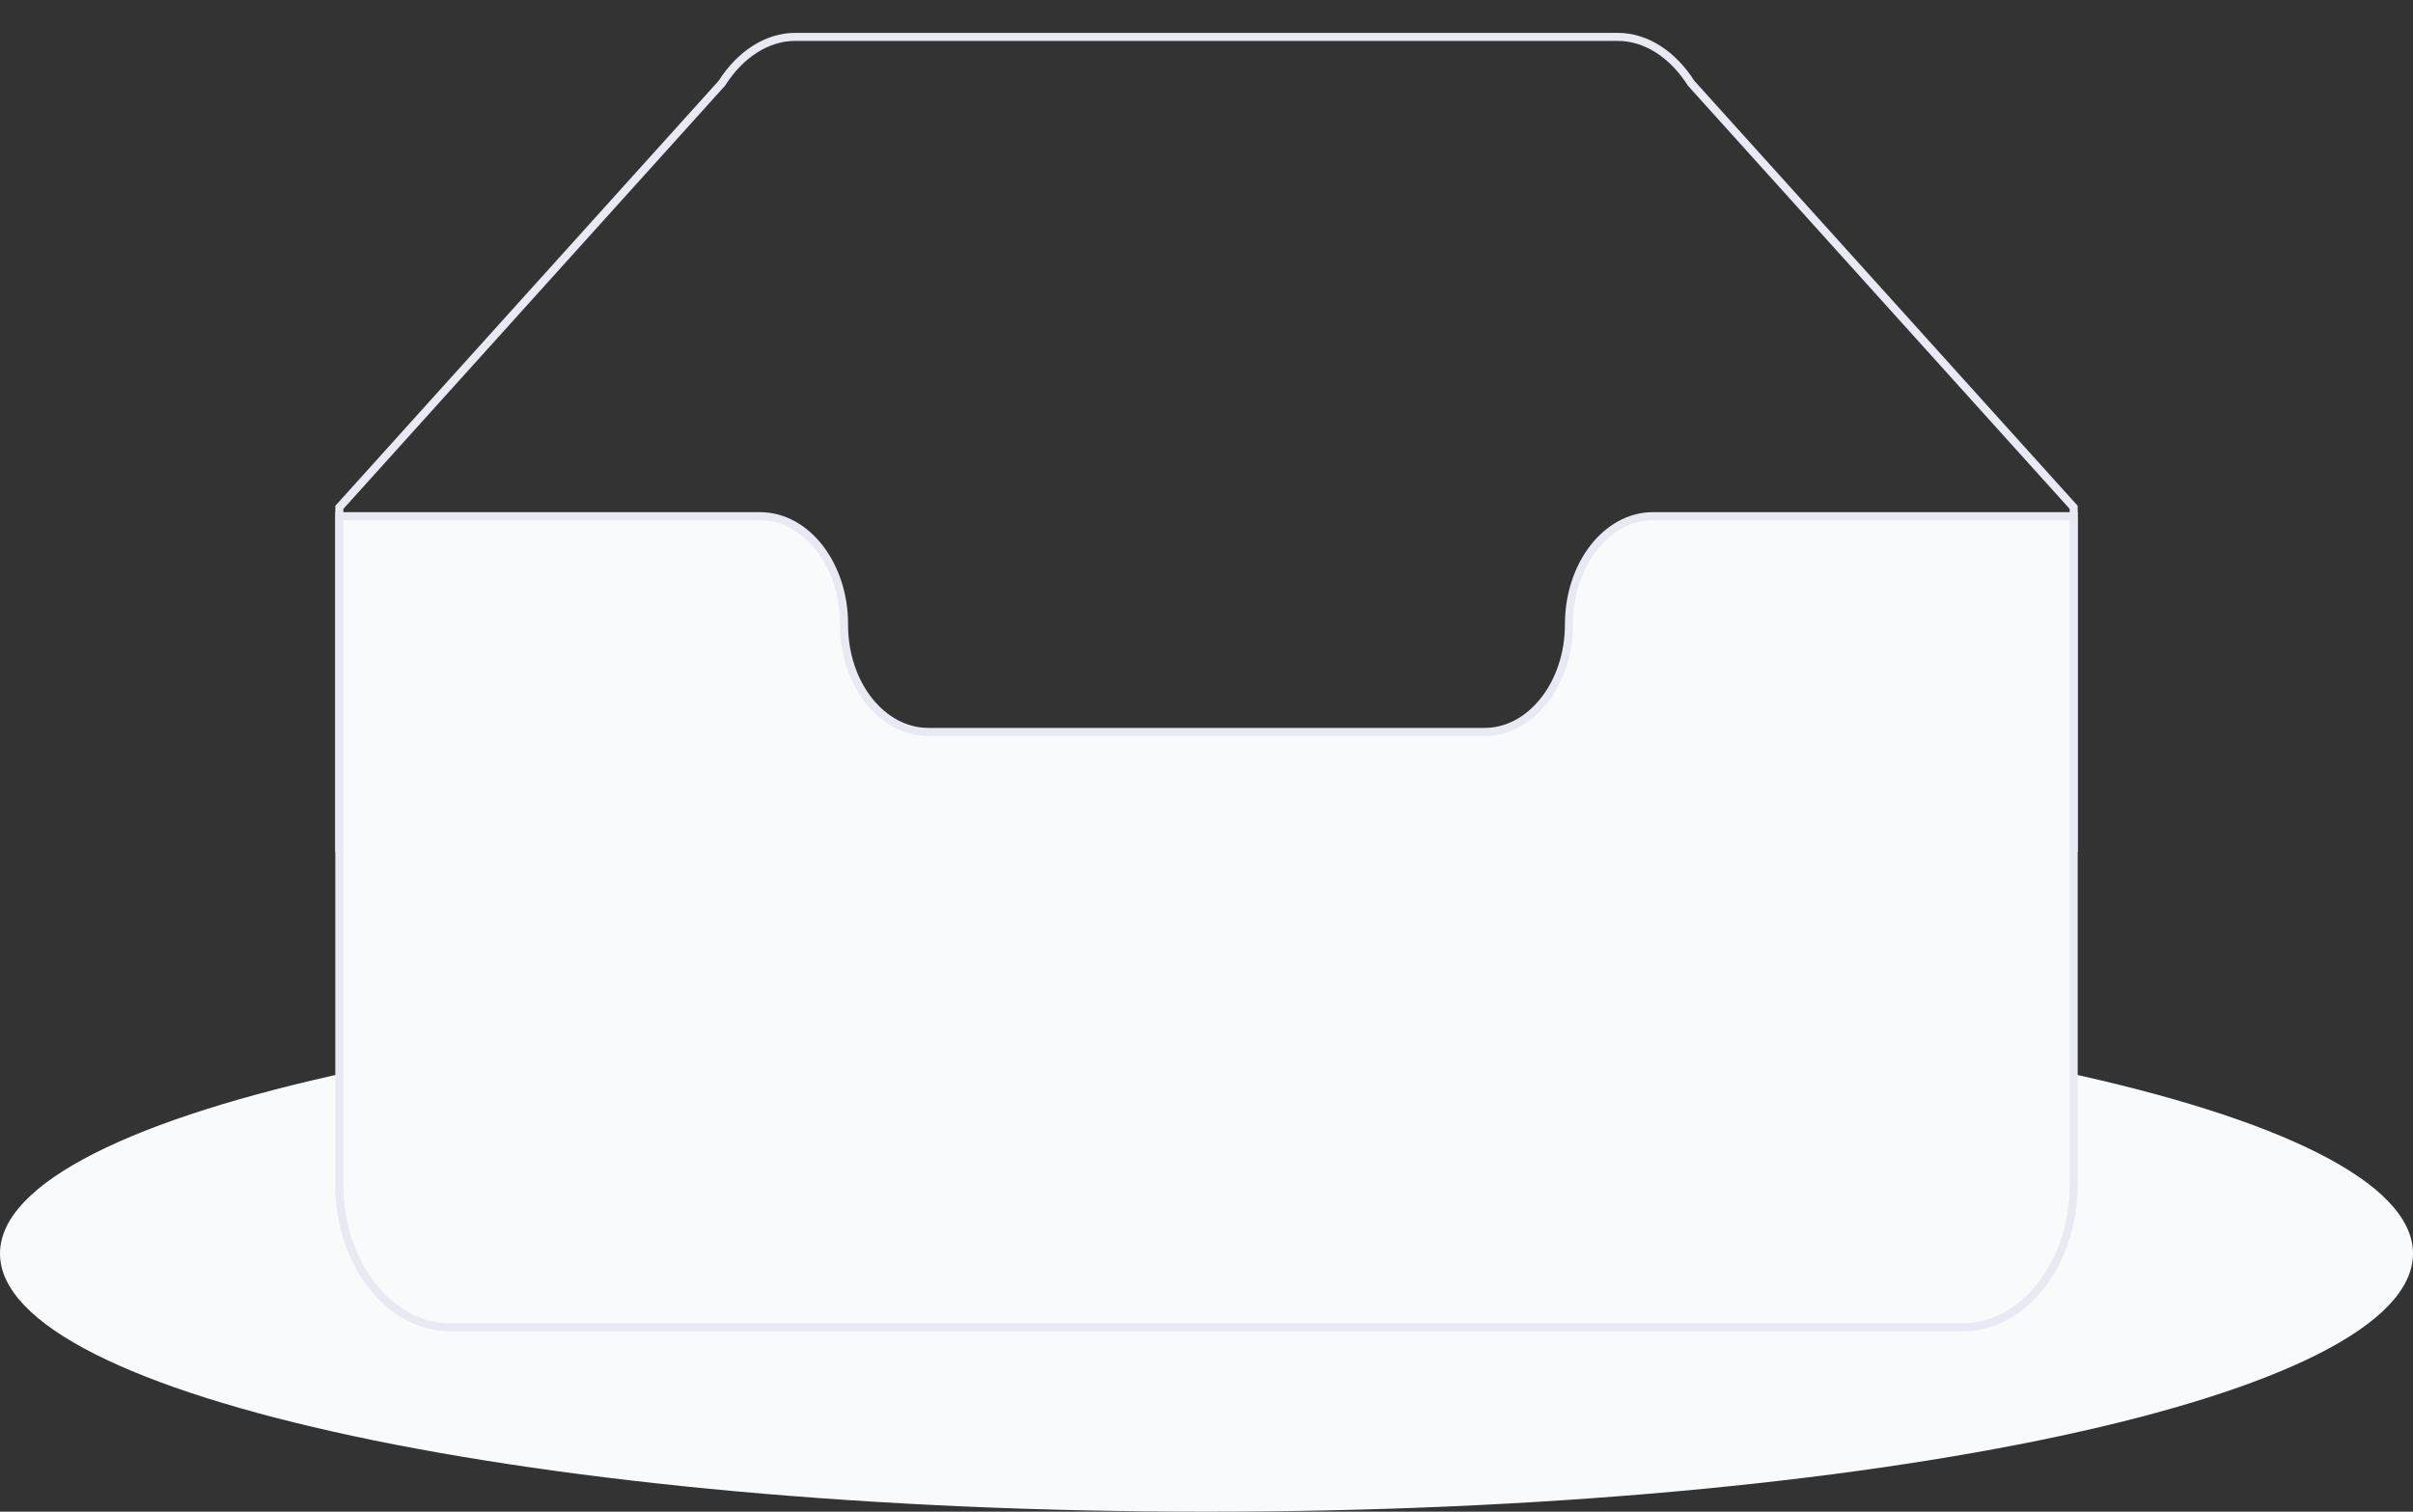 <svg width="300" height="188" viewBox="0 0 300 188" fill="none" xmlns="http://www.w3.org/2000/svg">
<rect x="0" y="0" width="300" height="188" fill="#333333" stroke="none"/>
<path d="M150 188C232.843 188 300 173.629 300 155.902C300 138.175 232.843 123.805 150 123.805C67.157 123.805 0 138.175 0 155.902C0 173.629 67.157 188 150 188Z" fill="#F9FAFC"/>
<path d="M257.812 63.095L210.253 10.354C207.97 6.759 204.638 4.586 201.127 4.586H98.873C95.362 4.586 92.03 6.759 89.747 10.35L42.188 63.099V105.464H257.812V63.095Z" stroke="#E8E9F3"/>
<path d="M195.061 77.635C195.061 70.275 199.72 64.2 205.5 64.195H257.812V147.36C257.812 157.095 251.625 165.073 243.984 165.073H56.016C48.375 165.073 42.188 157.09 42.188 147.36V64.195H94.5C100.28 64.195 104.939 70.262 104.939 77.621V77.722C104.939 85.082 109.65 91.024 115.425 91.024H184.575C190.35 91.024 195.061 85.027 195.061 77.667V77.635Z" fill="#F9FAFC" stroke="#E8E9F3"/>
</svg>
